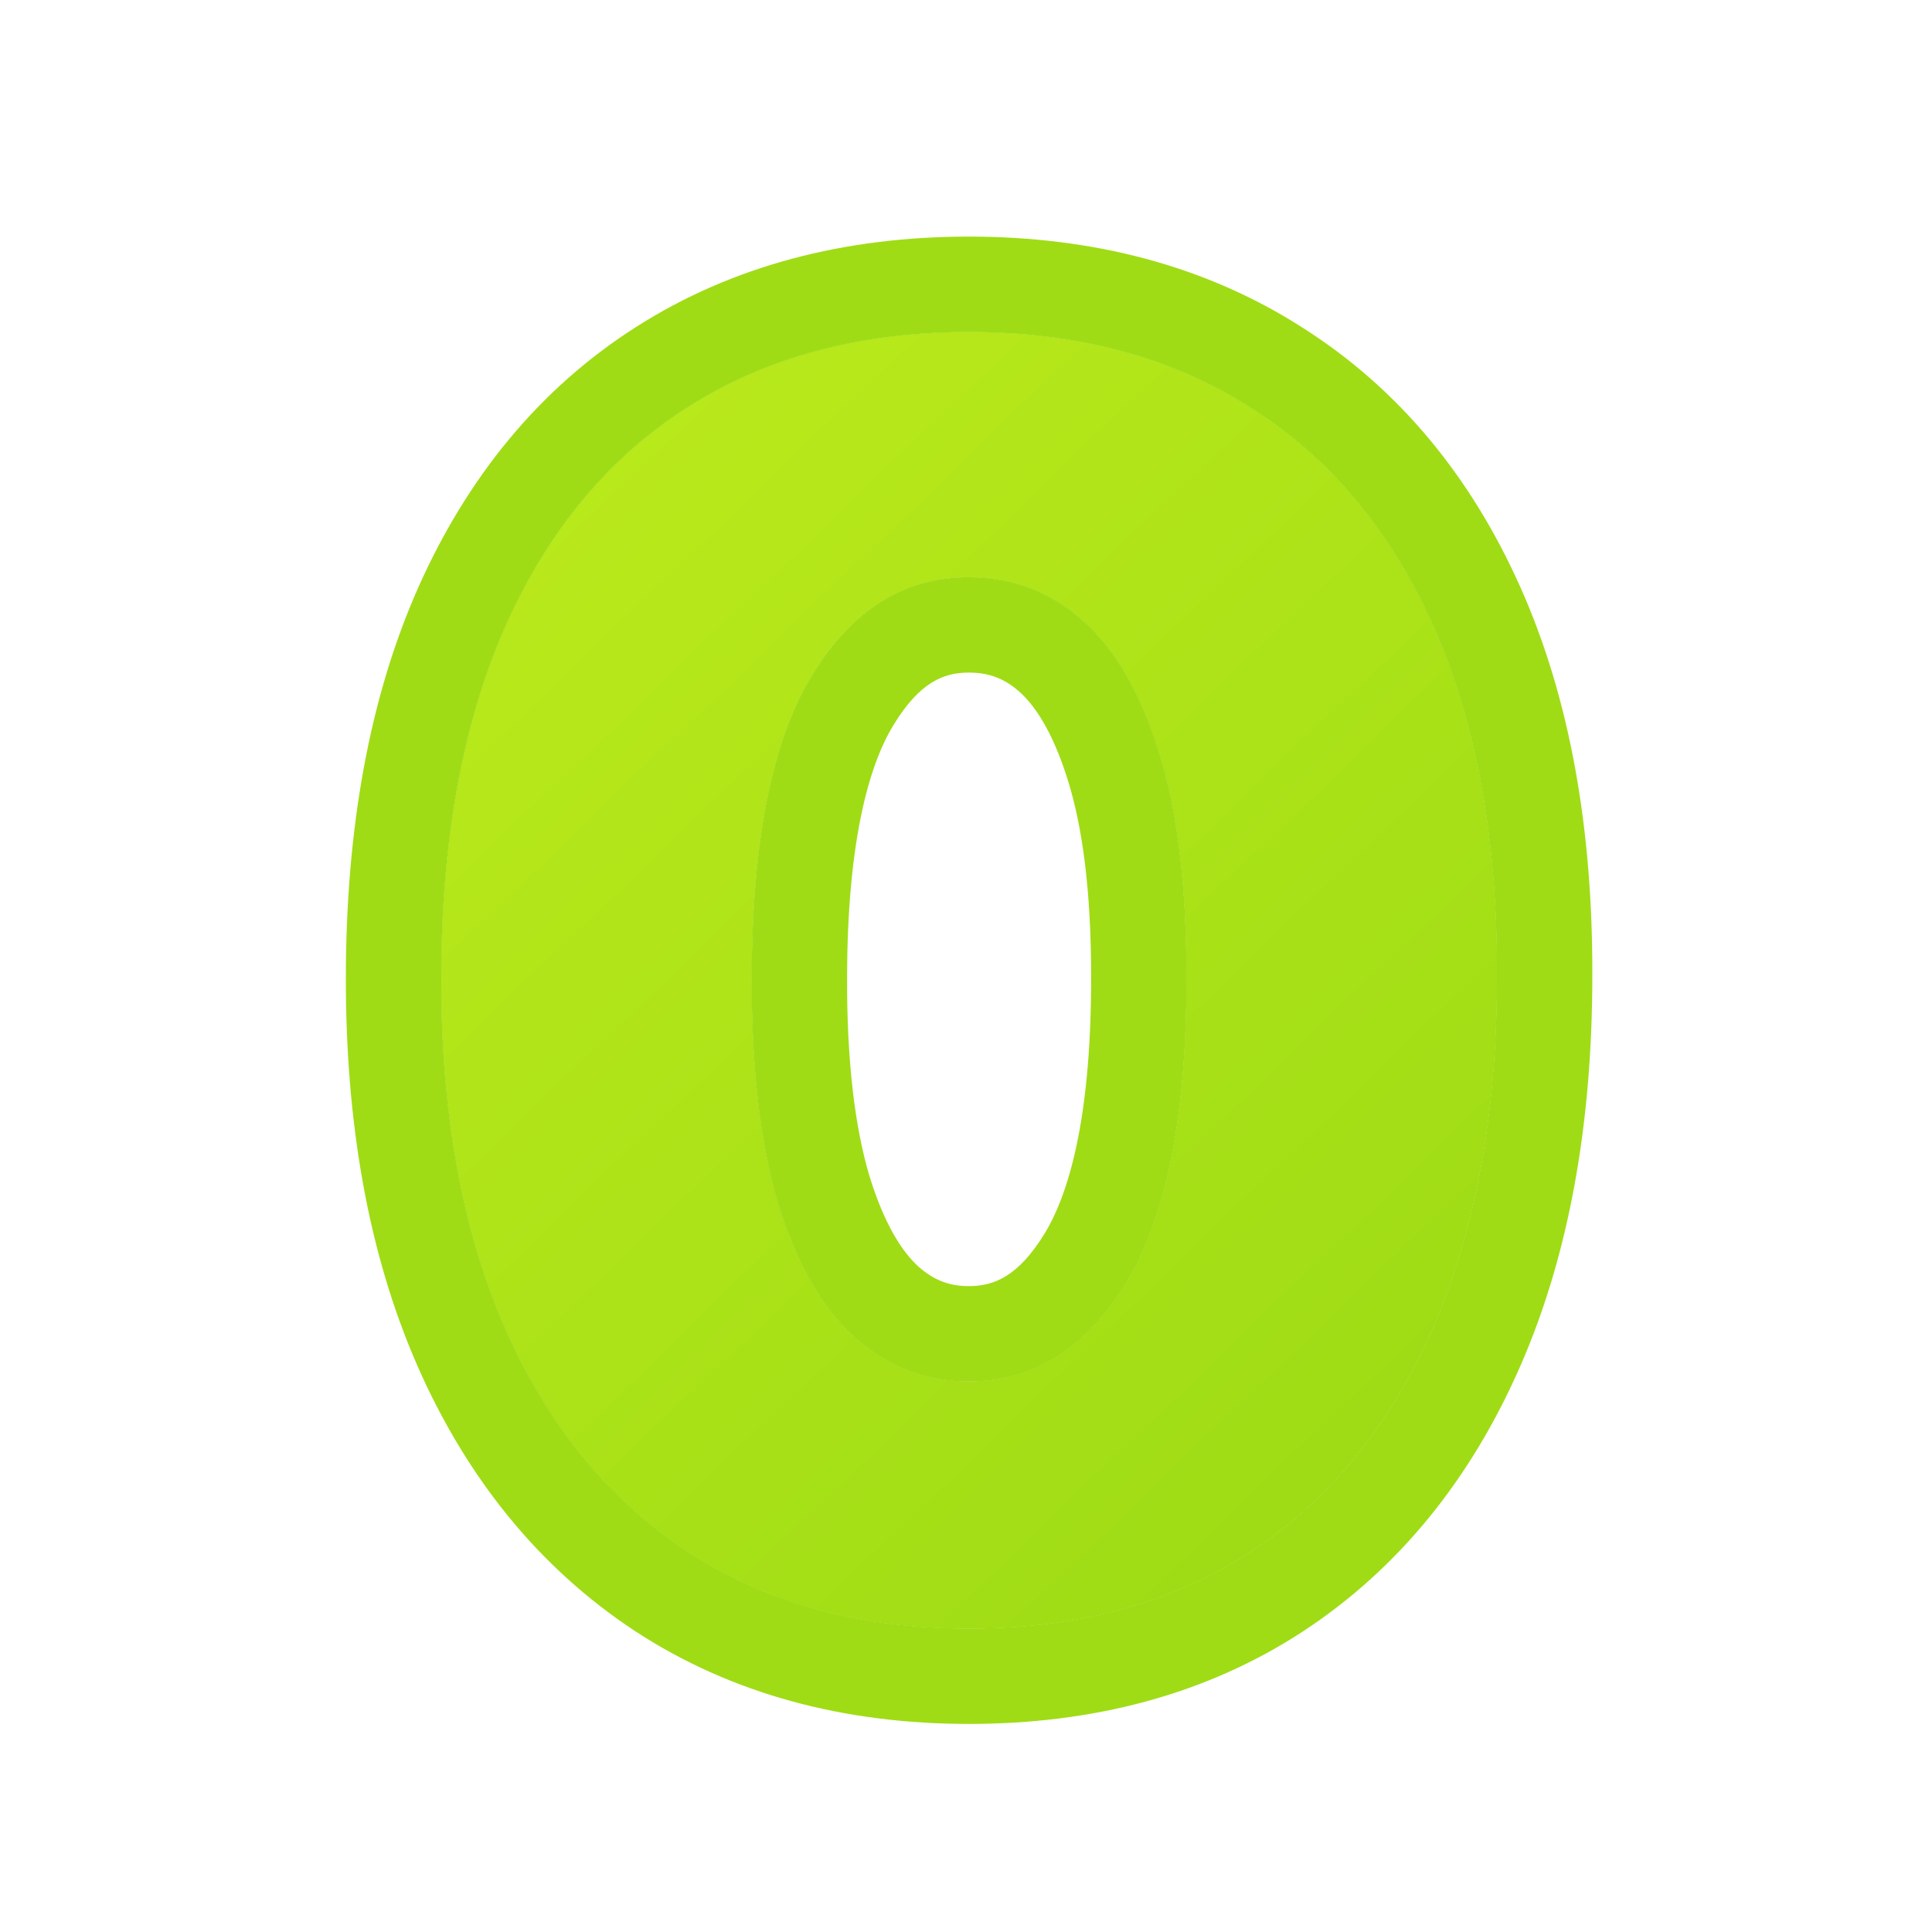 <svg width="81" height="80" viewBox="0 0 81 80" fill="none" xmlns="http://www.w3.org/2000/svg">
<g id="icons 80 px">
<g id="0">
<path d="M40.617 68.278C36.048 68.278 32.111 67.196 28.804 65.031C25.497 62.849 22.949 59.721 21.159 55.648C19.37 51.557 18.483 46.639 18.5 40.895C18.517 35.151 19.412 30.276 21.185 26.27C22.975 22.247 25.514 19.188 28.804 17.091C32.111 14.977 36.048 13.92 40.617 13.92C45.185 13.92 49.122 14.977 52.429 17.091C55.753 19.188 58.31 22.247 60.1 26.27C61.889 30.293 62.776 35.168 62.759 40.895C62.759 46.656 61.864 51.582 60.074 55.673C58.284 59.764 55.736 62.892 52.429 65.057C49.139 67.204 45.202 68.278 40.617 68.278ZM40.617 57.923C43.344 57.923 45.551 56.534 47.239 53.756C48.926 50.96 49.762 46.673 49.745 40.895C49.745 37.111 49.361 33.991 48.594 31.537C47.827 29.065 46.762 27.224 45.398 26.014C44.034 24.804 42.441 24.199 40.617 24.199C37.907 24.199 35.716 25.571 34.046 28.315C32.375 31.043 31.532 35.236 31.514 40.895C31.497 44.73 31.864 47.909 32.614 50.432C33.381 52.955 34.455 54.838 35.836 56.082C37.216 57.31 38.81 57.923 40.617 57.923Z" fill="#90CC19"/>
<path d="M40.617 68.278C36.048 68.278 32.111 67.196 28.804 65.031C25.497 62.849 22.949 59.721 21.159 55.648C19.37 51.557 18.483 46.639 18.5 40.895C18.517 35.151 19.412 30.276 21.185 26.27C22.975 22.247 25.514 19.188 28.804 17.091C32.111 14.977 36.048 13.92 40.617 13.92C45.185 13.92 49.122 14.977 52.429 17.091C55.753 19.188 58.31 22.247 60.1 26.27C61.889 30.293 62.776 35.168 62.759 40.895C62.759 46.656 61.864 51.582 60.074 55.673C58.284 59.764 55.736 62.892 52.429 65.057C49.139 67.204 45.202 68.278 40.617 68.278ZM40.617 57.923C43.344 57.923 45.551 56.534 47.239 53.756C48.926 50.96 49.762 46.673 49.745 40.895C49.745 37.111 49.361 33.991 48.594 31.537C47.827 29.065 46.762 27.224 45.398 26.014C44.034 24.804 42.441 24.199 40.617 24.199C37.907 24.199 35.716 25.571 34.046 28.315C32.375 31.043 31.532 35.236 31.514 40.895C31.497 44.73 31.864 47.909 32.614 50.432C33.381 52.955 34.455 54.838 35.836 56.082C37.216 57.31 38.81 57.923 40.617 57.923Z" fill="url(#paint0_linear_1818_25257)"/>
</g>
<path id="0 (Stroke)" fill-rule="evenodd" clip-rule="evenodd" d="M26.607 68.374L26.601 68.37C22.575 65.713 19.557 61.946 17.497 57.257L17.495 57.251C15.428 52.527 14.482 47.03 14.5 40.883C14.518 34.749 15.472 29.294 17.527 24.651L17.53 24.644C19.596 20 22.619 16.291 26.652 13.719C30.702 11.132 35.414 9.92 40.617 9.92C45.816 9.92 50.526 11.13 54.573 13.714C58.641 16.282 61.684 19.992 63.754 24.644C65.831 29.311 66.776 34.774 66.759 40.9C66.758 47.058 65.803 52.557 63.739 57.276C61.679 61.984 58.659 65.759 54.62 68.403L54.616 68.406C50.573 71.046 45.846 72.278 40.617 72.278C35.395 72.278 30.668 71.032 26.613 68.378L26.607 68.374ZM62.759 40.895C62.776 35.168 61.889 30.293 60.1 26.27C58.31 22.247 55.753 19.188 52.429 17.091C49.122 14.977 45.185 13.92 40.617 13.92C36.048 13.92 32.111 14.977 28.804 17.091C25.514 19.188 22.975 22.247 21.185 26.27C19.412 30.276 18.517 35.151 18.5 40.895C18.483 46.639 19.37 51.557 21.159 55.648C22.949 59.721 25.497 62.849 28.804 65.031C32.111 67.196 36.048 68.278 40.617 68.278C45.202 68.278 49.139 67.204 52.429 65.057C55.736 62.892 58.284 59.764 60.074 55.673C61.864 51.582 62.759 46.656 62.759 40.895ZM45.745 40.907L45.745 40.895C45.745 37.343 45.38 34.663 44.776 32.73L44.774 32.722C44.137 30.67 43.378 29.57 42.743 29.006C42.111 28.445 41.462 28.199 40.617 28.199C39.581 28.199 38.565 28.584 37.462 30.395L37.457 30.405L37.457 30.404C36.363 32.191 35.531 35.491 35.514 40.907L35.514 40.913C35.498 44.511 35.847 47.263 36.444 49.28C37.08 51.365 37.847 52.506 38.504 53.102C39.166 53.688 39.818 53.923 40.617 53.923C41.658 53.923 42.693 53.533 43.817 51.684C44.933 49.832 45.761 46.437 45.745 40.907ZM32.614 50.432C31.864 47.909 31.497 44.73 31.514 40.895C31.532 35.236 32.375 31.043 34.046 28.315C35.716 25.571 37.907 24.199 40.617 24.199C42.441 24.199 44.034 24.804 45.398 26.014C46.762 27.224 47.827 29.065 48.594 31.537C49.361 33.991 49.745 37.111 49.745 40.895C49.762 46.673 48.926 50.96 47.239 53.756C45.551 56.534 43.344 57.923 40.617 57.923C38.81 57.923 37.216 57.31 35.836 56.082C34.455 54.838 33.381 52.955 32.614 50.432Z" fill="#9FDC15"/>
</g>
<defs>
<linearGradient id="paint0_linear_1818_25257" x1="5.776" y1="36.99" x2="42.307" y2="75.138" gradientUnits="userSpaceOnUse">
<stop stop-color="#B9E91B"/>
<stop offset="1" stop-color="#9FDC15"/>
</linearGradient>
</defs>
</svg>
